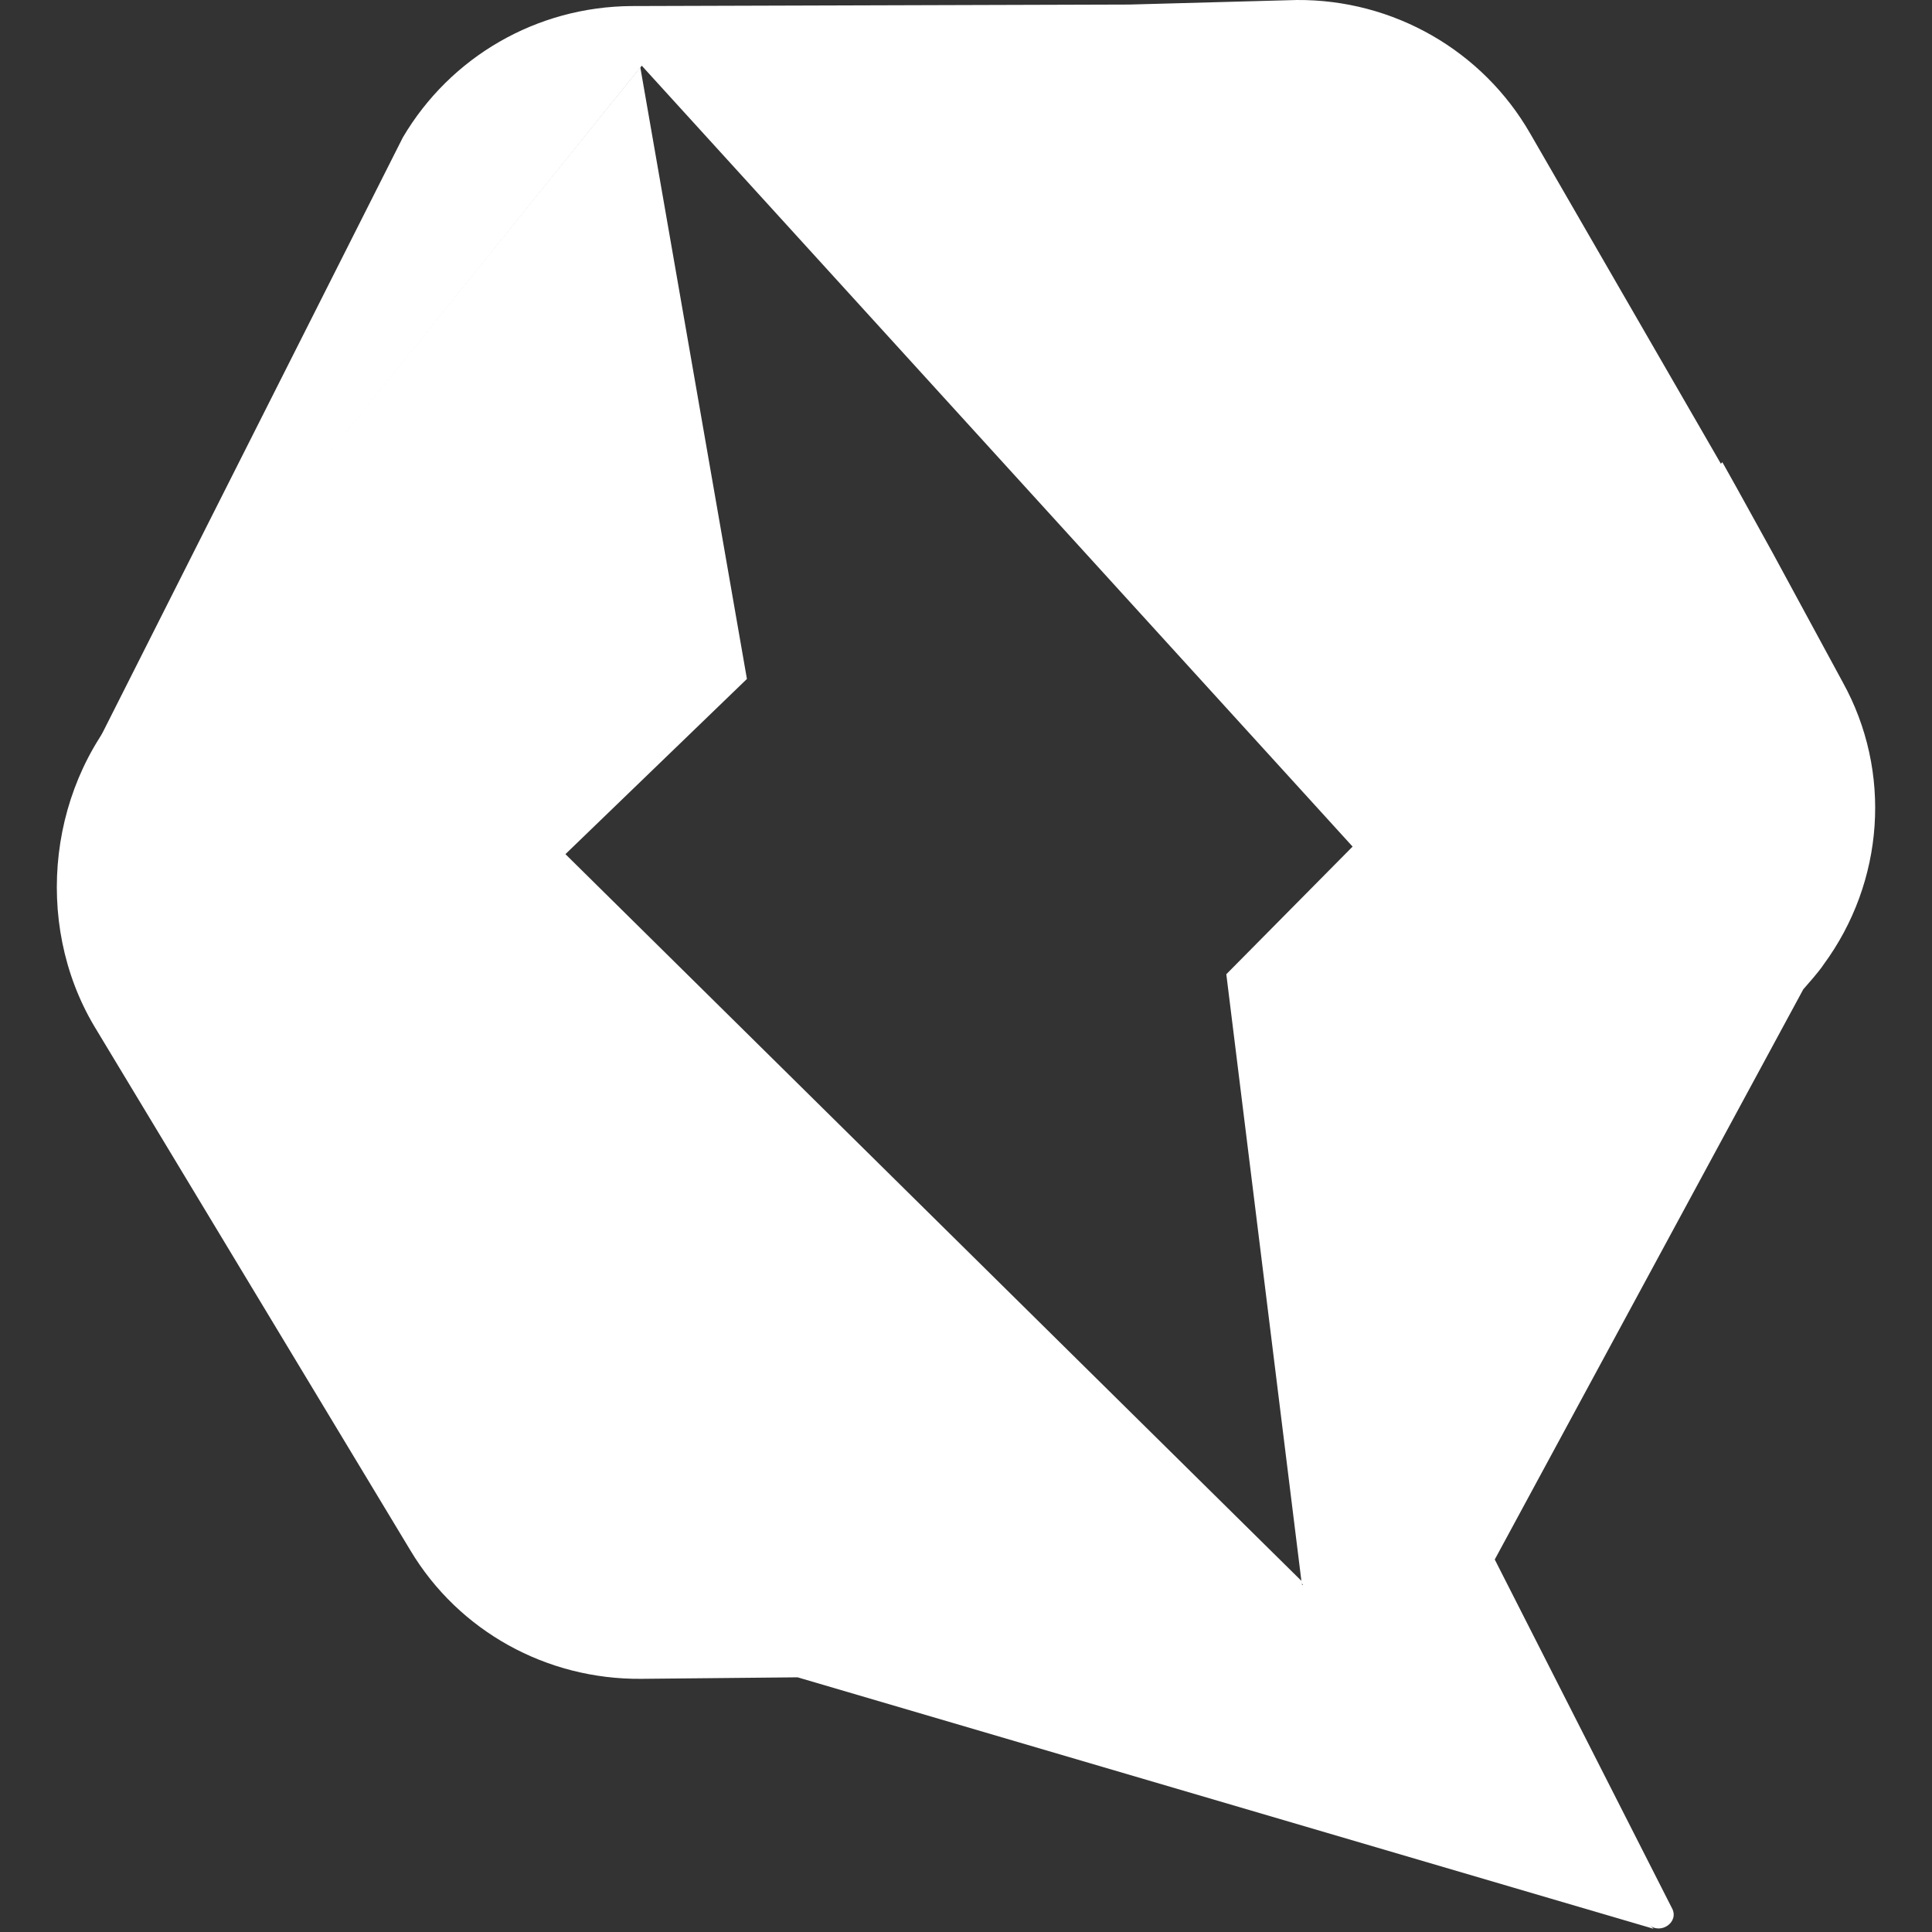 <svg width="272" height="272" viewBox="0 0 272 272" fill="none" xmlns="http://www.w3.org/2000/svg">
    <rect x="0" y="0" width="272" height="272" fill="#333333" stroke="none"/>
    <path
        d="M232.803 271.55L184.044 223.067L183.299 223.173V222.642L79.606 120.253L105.157 95.587L90.146 9.466L18.924 97.713C6.788 109.94 4.552 129.822 13.282 144.495L57.782 218.282C64.595 229.659 76.945 236.463 90.252 236.357L112.29 236.144L232.803 271.55Z"
        fill="white" />
    <path
        d="M259.414 96.011L249.619 77.936L244.509 68.686L242.486 65.071L242.274 65.284L215.445 18.821C208.738 7.126 196.176 -0.104 182.549 0.001L159.021 0.64L88.864 0.853C75.556 0.959 63.42 7.976 56.713 19.353L14.022 103.985L90.354 9.252L190.427 119.189L172.648 137.158L183.294 223.172L183.401 222.959V223.172H183.188L183.401 223.384L191.705 231.465L232.053 270.911C233.757 272.506 236.525 270.592 235.353 268.572L210.442 219.557L253.878 139.284L255.261 137.689C255.794 137.051 256.326 136.414 256.752 135.775C265.269 124.186 266.44 108.663 259.414 96.011Z"
        fill="white" />
</svg>
    